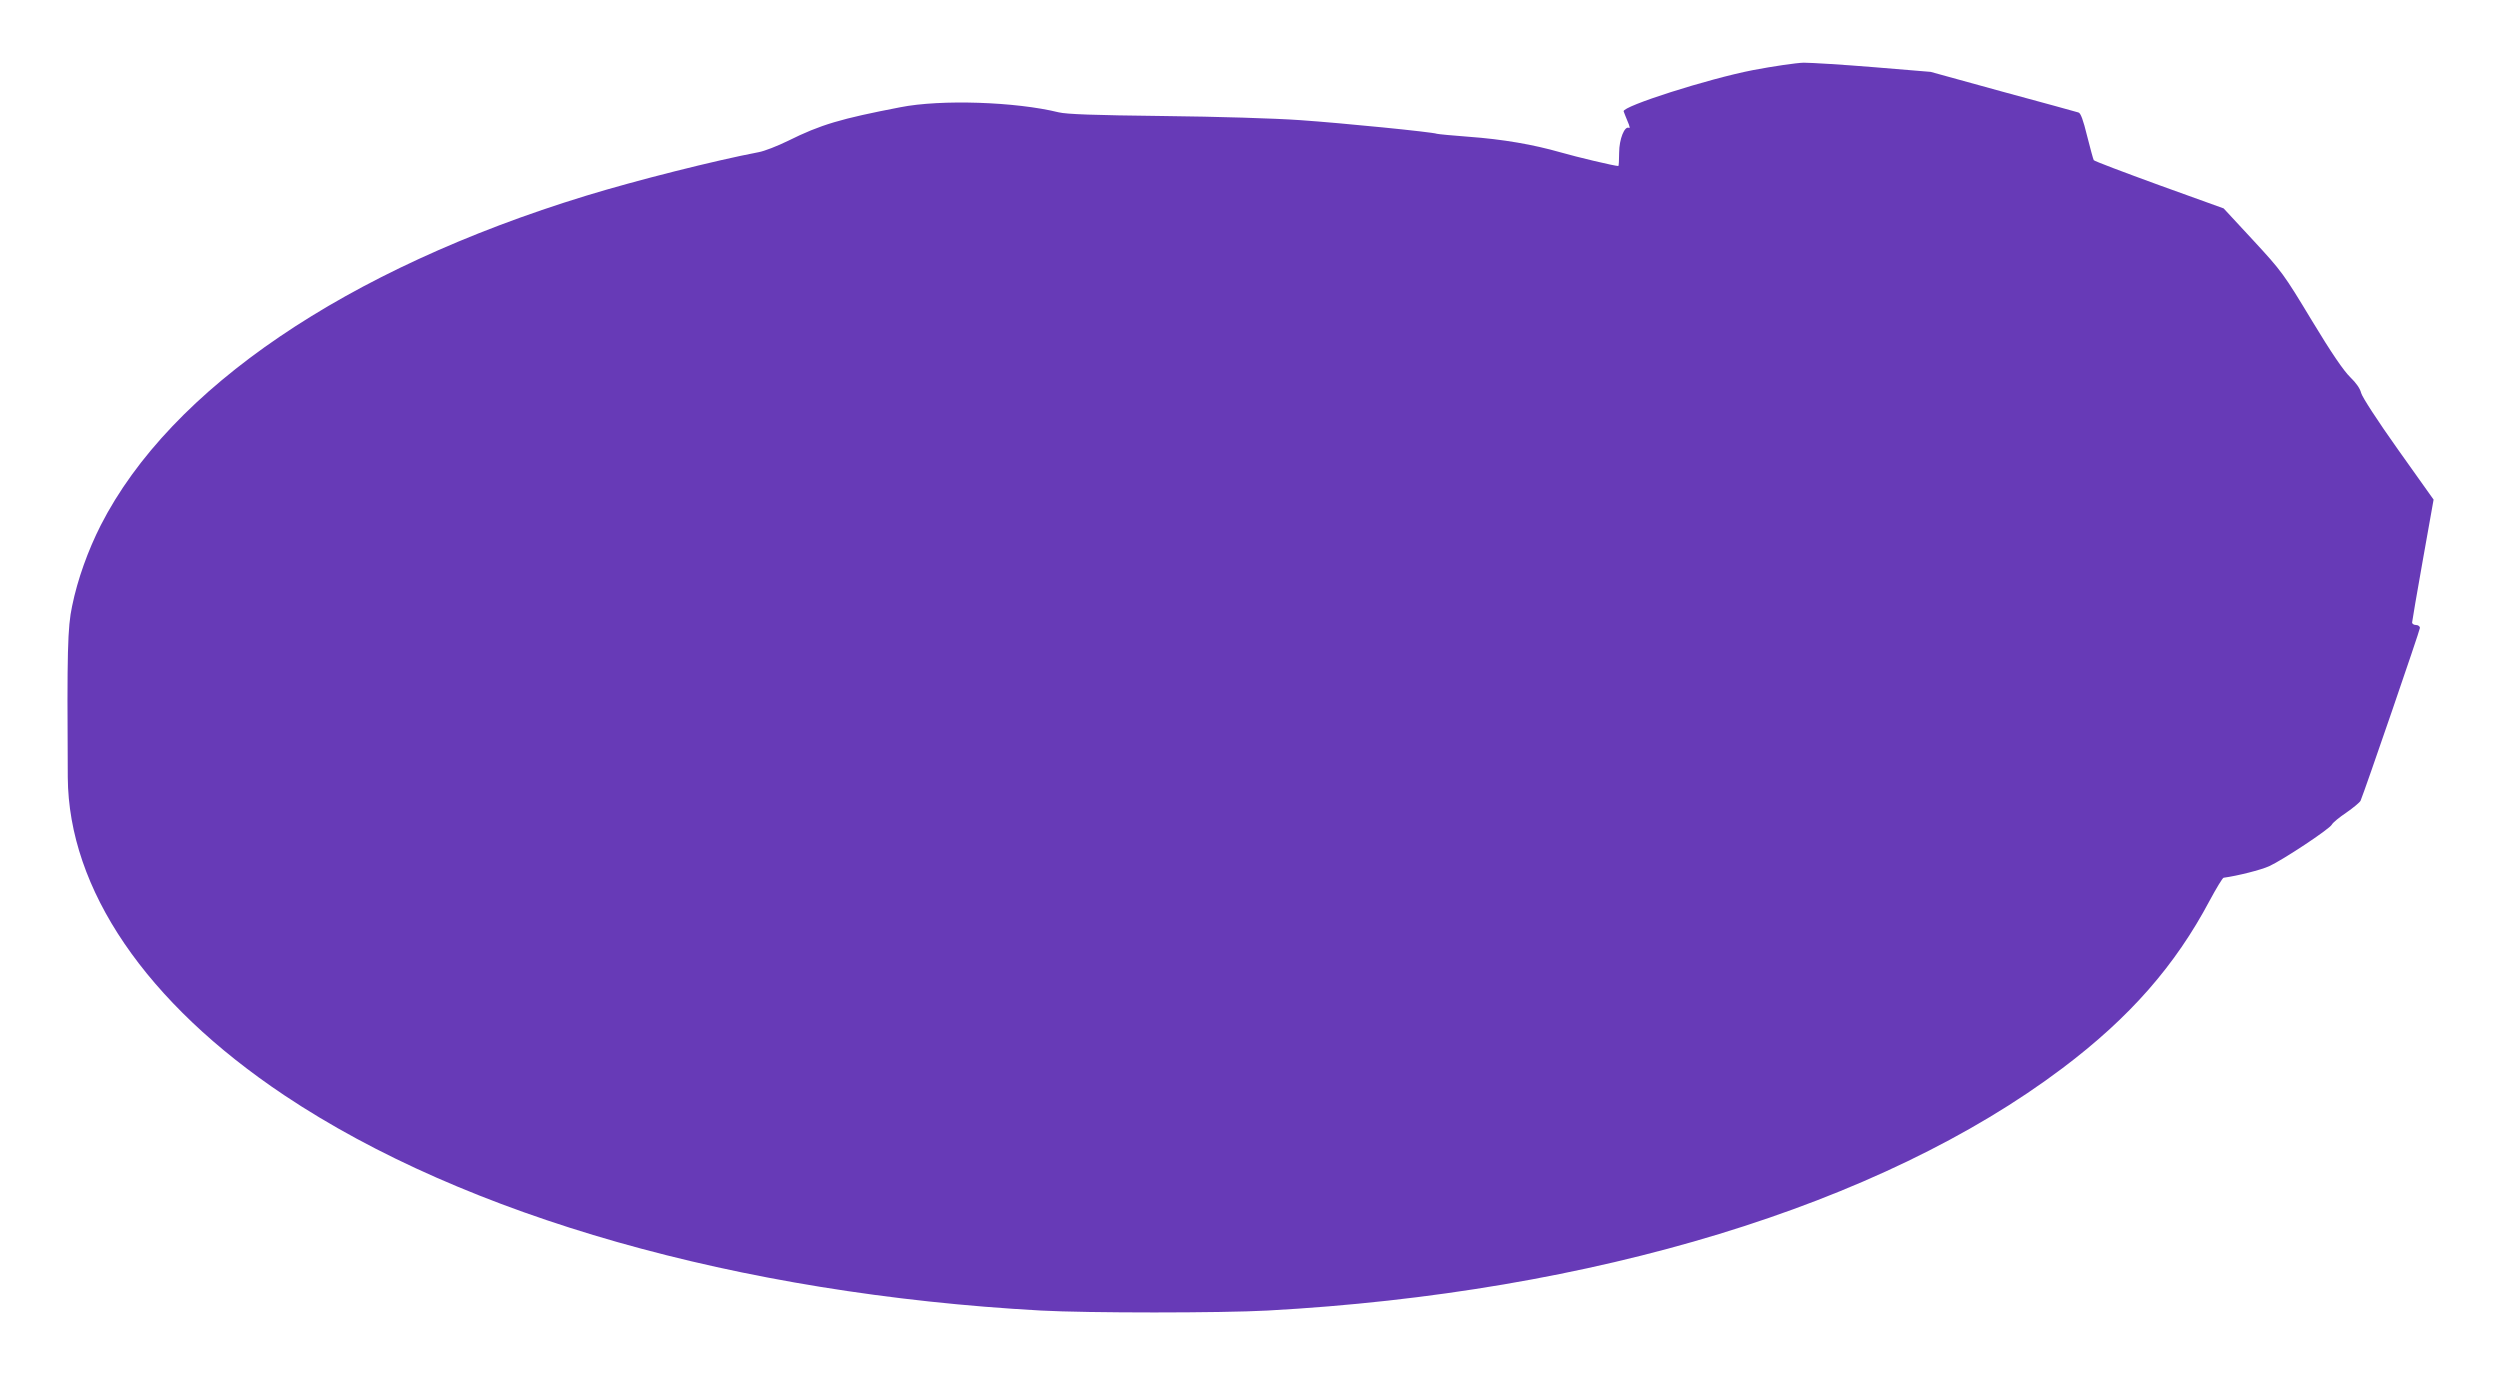 <?xml version="1.0" standalone="no"?>
<!DOCTYPE svg PUBLIC "-//W3C//DTD SVG 20010904//EN"
 "http://www.w3.org/TR/2001/REC-SVG-20010904/DTD/svg10.dtd">
<svg version="1.0" xmlns="http://www.w3.org/2000/svg"
 width="1280pt" height="704pt" viewBox="0 0 1280 704"
 preserveAspectRatio="xMidYMid meet">
<g transform="translate(0,704) scale(0.1,-0.1)"
fill="#673ab7" stroke="none">
<path d="M8975 6681 c-231 -45 -669 -185 -662 -211 3 -8 12 -32 21 -53 10 -22
12 -36 7 -32 -23 13 -51 -58 -51 -127 0 -38 -2 -68 -4 -68 -19 0 -213 46 -296
70 -140 40 -294 67 -473 80 -81 6 -153 13 -160 15 -23 9 -484 55 -702 70 -128
9 -421 18 -700 21 -354 4 -494 9 -535 19 -219 54 -603 67 -810 26 -306 -59
-408 -89 -575 -172 -55 -27 -122 -53 -150 -58 -225 -43 -626 -144 -884 -223
-1228 -376 -2127 -986 -2485 -1687 -65 -128 -119 -277 -147 -415 -23 -108 -26
-231 -22 -876 4 -573 400 -1154 1109 -1628 927 -619 2326 -1017 3874 -1102
238 -13 922 -13 1160 0 1668 91 3140 540 4070 1241 345 260 577 525 754 859
34 63 66 116 71 116 73 10 191 40 233 59 70 32 309 190 321 213 5 10 39 38 75
62 36 25 68 52 72 60 22 52 304 873 304 885 0 8 -9 15 -20 15 -11 0 -20 6 -20
13 0 6 25 151 55 320 l55 309 -182 256 c-106 149 -184 270 -189 290 -5 22 -25
51 -56 81 -33 32 -95 122 -197 291 -143 237 -153 251 -299 409 l-152 164 -330
119 c-181 66 -332 123 -335 128 -3 5 -18 61 -34 124 -20 82 -33 117 -44 120
-10 3 -183 51 -387 106 l-370 102 -290 24 c-159 13 -321 23 -360 23 -38 -1
-155 -18 -260 -38z"/>
</g>
</svg>
